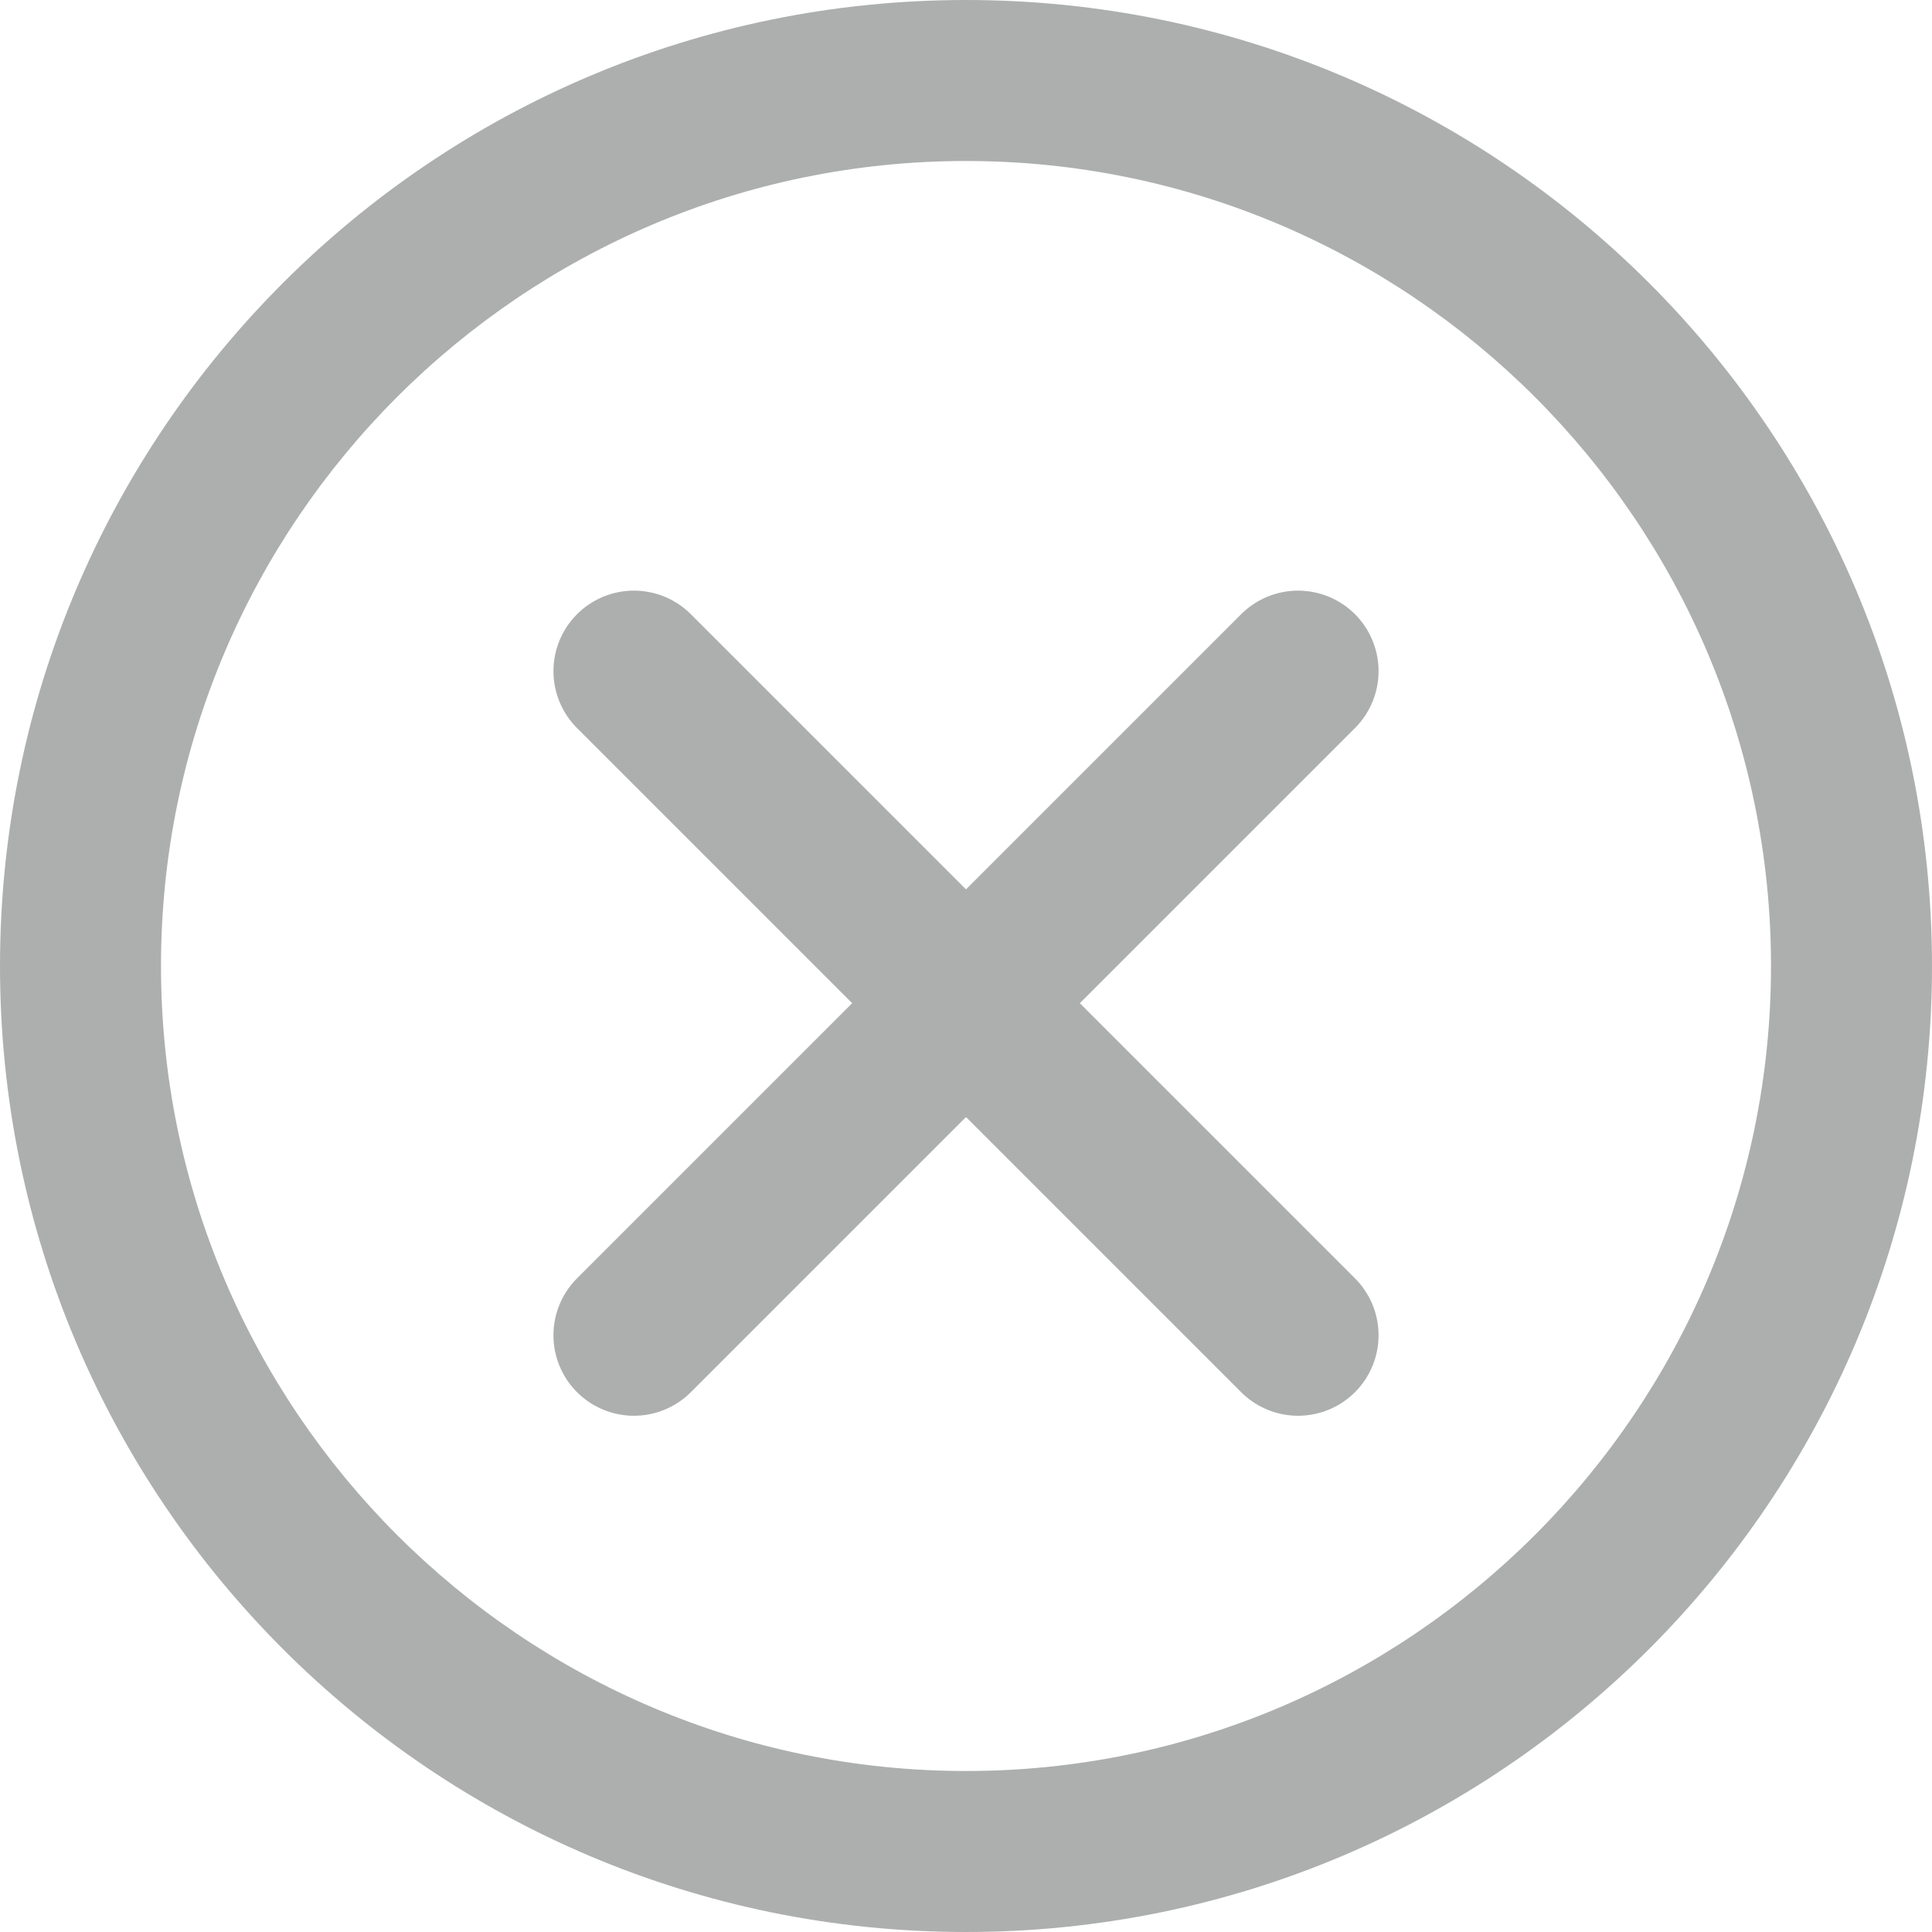 <?xml version="1.0" encoding="UTF-8"?> <!-- Generator: Adobe Illustrator 24.1.0, SVG Export Plug-In . SVG Version: 6.00 Build 0) --> <svg xmlns="http://www.w3.org/2000/svg" xmlns:xlink="http://www.w3.org/1999/xlink" id="Layer_3" x="0px" y="0px" viewBox="0 0 24 24" style="enable-background:new 0 0 24 24;" xml:space="preserve"> <style type="text/css"> .st0{fill:#F5F8F9;} .st1{clip-path:url(#SVGID_2_);fill:#FFFFFF;} .st2{fill:#FFFFFF;} .st3{clip-path:url(#SVGID_4_);} .st4{fill:#FF5F37;} .st5{fill:#005A2D;} .st6{fill:#CFCFCF;} .st7{clip-path:url(#SVGID_6_);} .st8{fill:url(#SVGID_7_);} .st9{fill:#D8D8D8;} .st10{fill:url(#SVGID_8_);} .st11{fill:#ECECEC;} .st12{clip-path:url(#SVGID_10_);fill:url(#SVGID_11_);} .st13{opacity:0.1;clip-path:url(#SVGID_10_);fill:url(#SVGID_12_);} .st14{clip-path:url(#SVGID_10_);} .st15{clip-path:url(#SVGID_10_);fill:#FFFFFF;} .st16{clip-path:url(#SVGID_10_);fill:url(#SVGID_13_);} .st17{opacity:0.1;clip-path:url(#SVGID_10_);} .st18{fill:url(#SVGID_14_);} .st19{fill:#E5F3FF;} .st20{fill:#BADCFF;} .st21{fill:#414244;} .st22{fill:#E9ECED;} .st23{fill:none;stroke:#E9ECED;stroke-miterlimit:10;} .st24{fill:url(#SVGID_15_);} .st25{opacity:0.3;fill:#14C87D;} .st26{fill:none;stroke:#14C87D;stroke-width:3;stroke-miterlimit:10;} .st27{fill:none;stroke:#14C87D;stroke-width:3;stroke-linecap:round;stroke-miterlimit:10;} .st28{fill:#14C87D;} .st29{fill:none;} .st30{opacity:0.3;enable-background:new ;} .st31{opacity:0.3;fill:#14C87D;enable-background:new ;} .st32{opacity:0.1;} .st33{opacity:0.3;} .st34{clip-path:url(#SVGID_17_);fill:#FFFFFF;} .st35{fill:#14C87D;stroke:#14C87D;stroke-width:0.4;stroke-miterlimit:10;} .st36{fill:none;stroke:#FFFFFF;stroke-width:3;stroke-linecap:round;stroke-miterlimit:10;} .st37{opacity:0.6;} .st38{fill:#76797A;} .st39{fill:none;stroke:#76797A;stroke-width:2;stroke-linecap:round;stroke-linejoin:round;stroke-miterlimit:10;} .st40{fill:none;stroke:#005A2D;stroke-miterlimit:10;} .st41{opacity:0.1;fill:#76797A;} </style> <g> <defs> <rect id="SVGID_3_" x="372" y="-389" width="1680" height="1261"></rect> </defs> <clipPath id="SVGID_2_"> <use xlink:href="#SVGID_3_" style="overflow:visible;"></use> </clipPath> <g style="clip-path:url(#SVGID_2_);"> </g> </g> <g class="st37"> <g> <path class="st38" d="M12,2c5.514,0,10,4.486,10,10s-4.486,10-10,10S2,17.514,2,12S6.486,2,12,2 M12,0 C5.373,0,0,5.373,0,12s5.373,12,12,12s12-5.373,12-12S18.627,0,12,0L12,0z"></path> </g> <line class="st39" x1="7.875" y1="16.587" x2="16.125" y2="8.337"></line> <line class="st39" x1="7.875" y1="8.337" x2="16.125" y2="16.587"></line> </g> </svg> 
